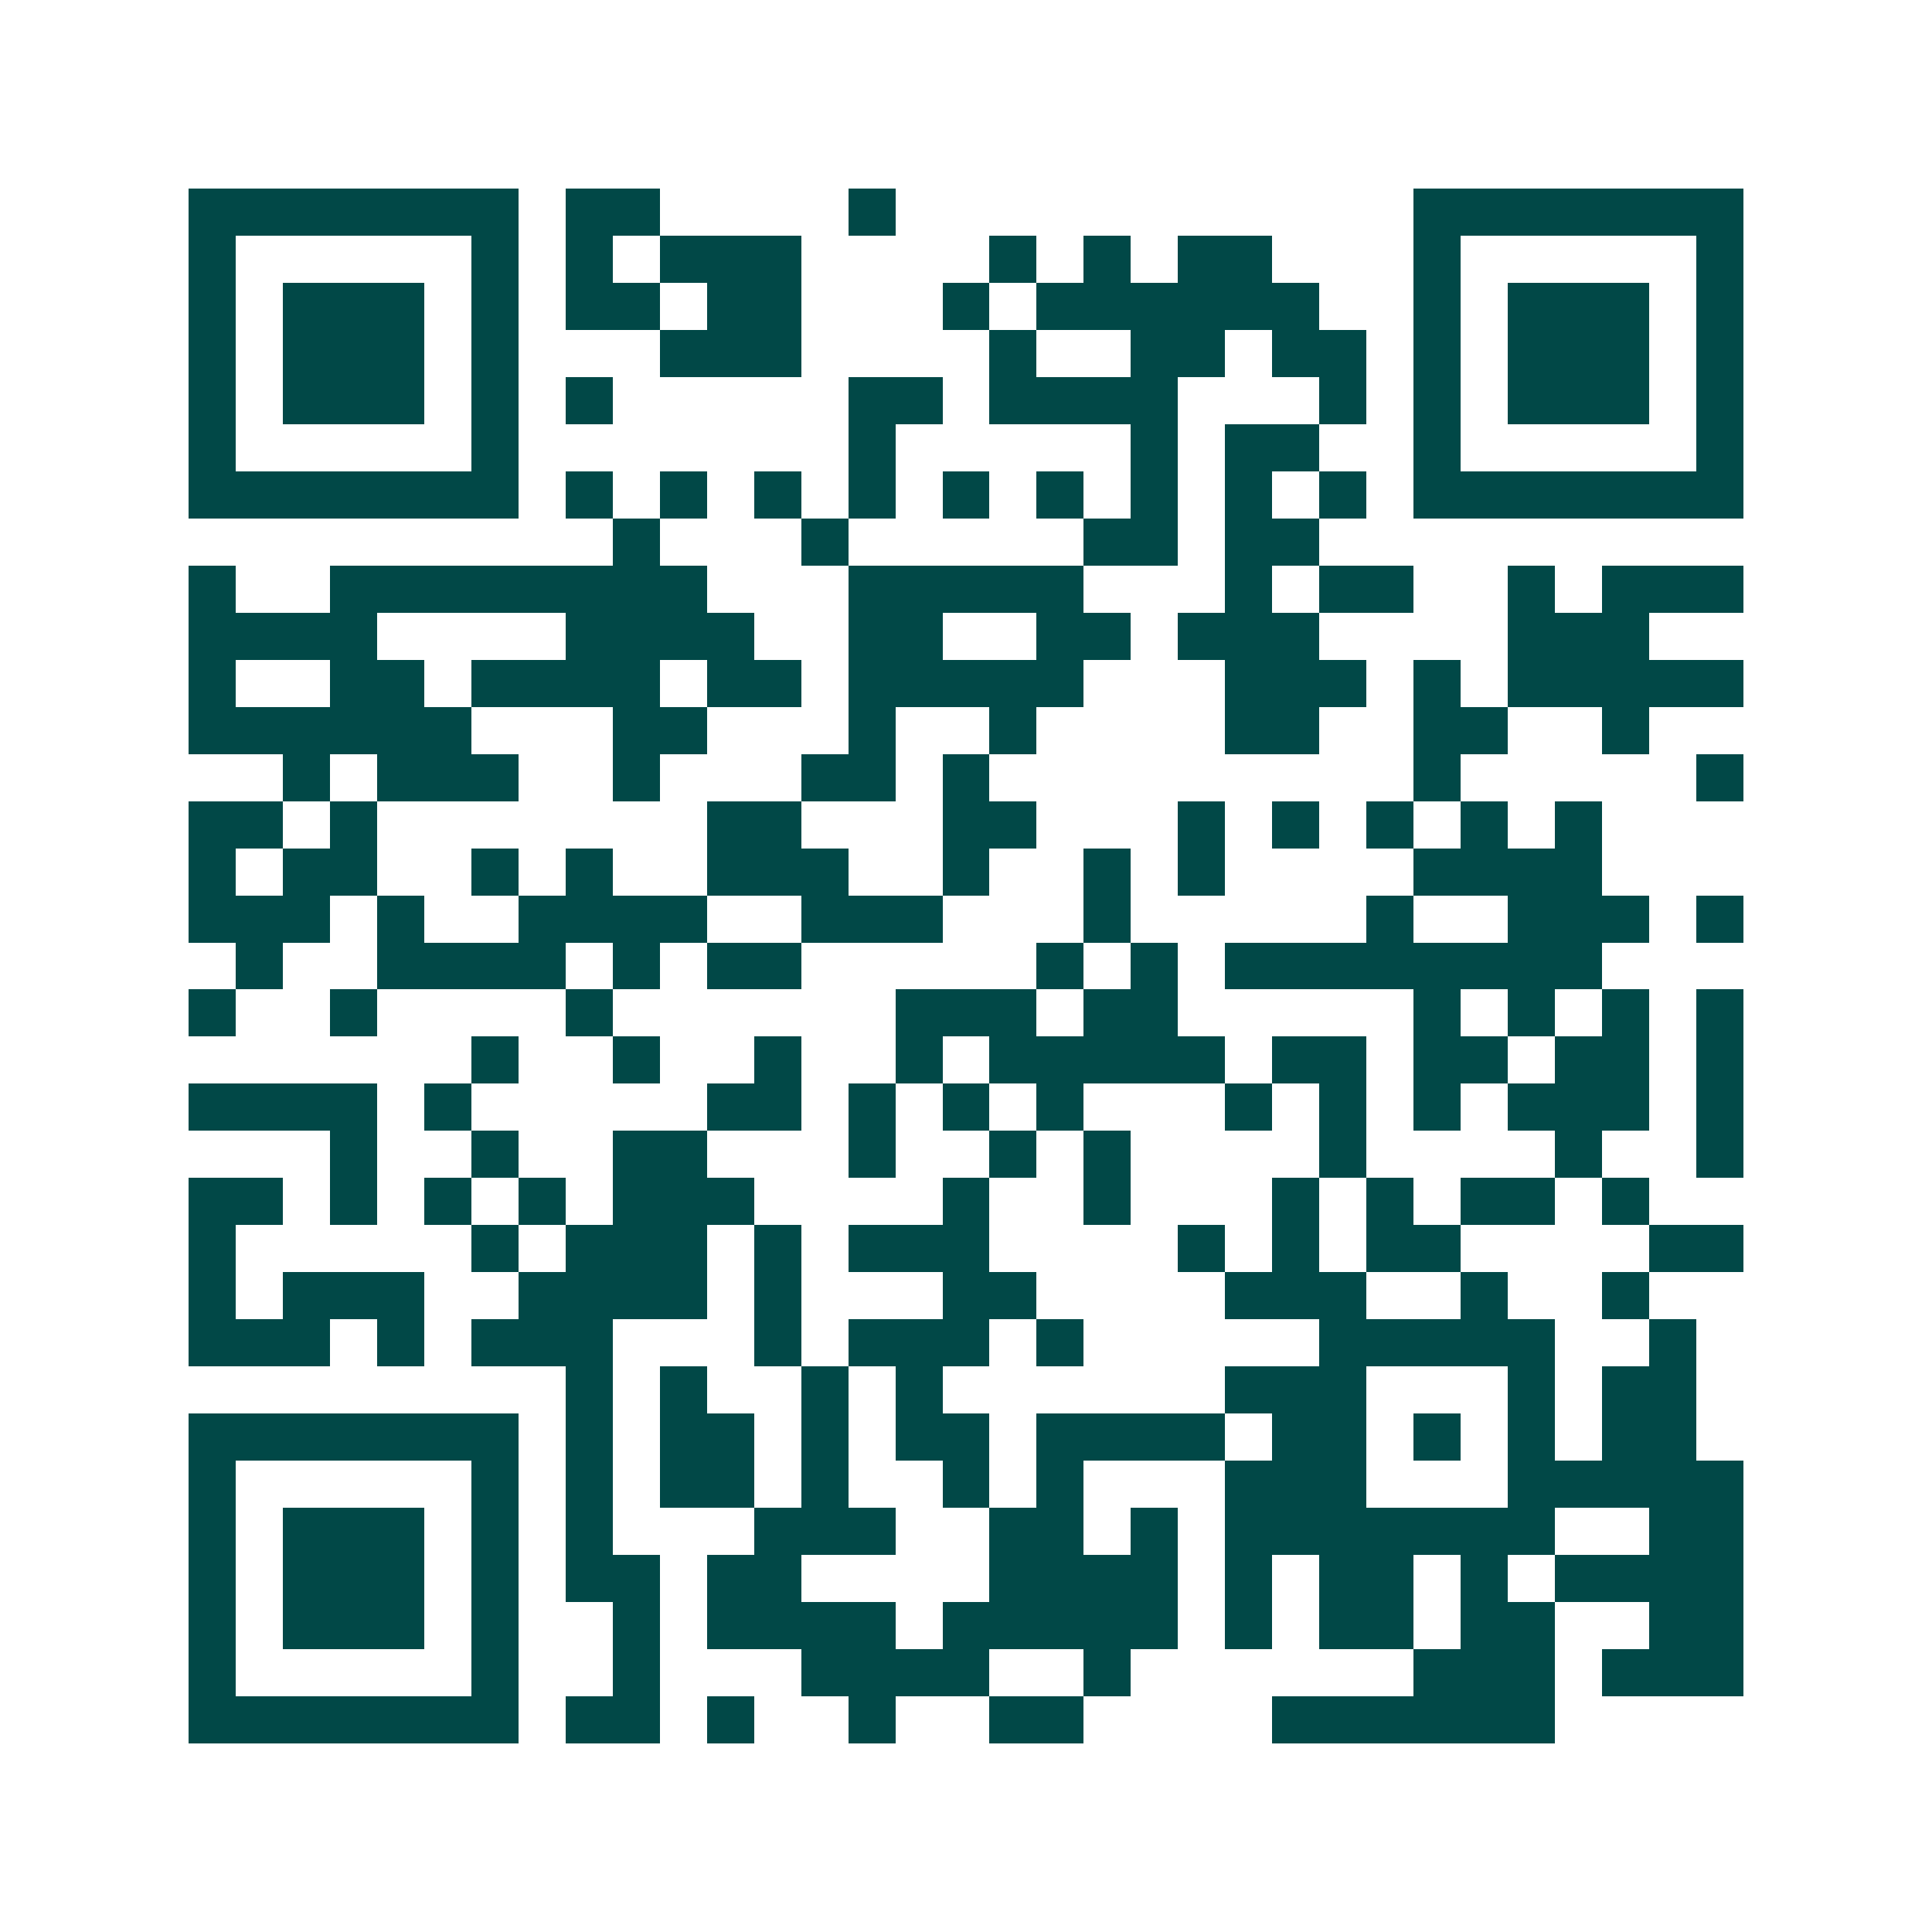 <svg xmlns="http://www.w3.org/2000/svg" width="200" height="200" viewBox="0 0 41 41" shape-rendering="crispEdges"><path fill="#ffffff" d="M0 0h41v41H0z"/><path stroke="#014847" d="M4 4.5h7m1 0h2m4 0h1m11 0h7M4 5.5h1m5 0h1m1 0h1m1 0h3m4 0h1m1 0h1m1 0h2m3 0h1m5 0h1M4 6.5h1m1 0h3m1 0h1m1 0h2m1 0h2m3 0h1m1 0h6m2 0h1m1 0h3m1 0h1M4 7.5h1m1 0h3m1 0h1m3 0h3m4 0h1m2 0h2m1 0h2m1 0h1m1 0h3m1 0h1M4 8.5h1m1 0h3m1 0h1m1 0h1m5 0h2m1 0h4m3 0h1m1 0h1m1 0h3m1 0h1M4 9.5h1m5 0h1m7 0h1m5 0h1m1 0h2m2 0h1m5 0h1M4 10.5h7m1 0h1m1 0h1m1 0h1m1 0h1m1 0h1m1 0h1m1 0h1m1 0h1m1 0h1m1 0h7M13 11.5h1m3 0h1m5 0h2m1 0h2M4 12.5h1m2 0h8m3 0h5m3 0h1m1 0h2m2 0h1m1 0h3M4 13.5h4m4 0h4m2 0h2m2 0h2m1 0h3m4 0h3M4 14.5h1m2 0h2m1 0h4m1 0h2m1 0h5m3 0h3m1 0h1m1 0h5M4 15.5h6m3 0h2m3 0h1m2 0h1m4 0h2m2 0h2m2 0h1M6 16.5h1m1 0h3m2 0h1m3 0h2m1 0h1m9 0h1m5 0h1M4 17.5h2m1 0h1m7 0h2m3 0h2m3 0h1m1 0h1m1 0h1m1 0h1m1 0h1M4 18.5h1m1 0h2m2 0h1m1 0h1m2 0h3m2 0h1m2 0h1m1 0h1m4 0h4M4 19.5h3m1 0h1m2 0h4m2 0h3m3 0h1m5 0h1m2 0h3m1 0h1M5 20.5h1m2 0h4m1 0h1m1 0h2m5 0h1m1 0h1m1 0h8M4 21.5h1m2 0h1m4 0h1m6 0h3m1 0h2m5 0h1m1 0h1m1 0h1m1 0h1M10 22.5h1m2 0h1m2 0h1m2 0h1m1 0h5m1 0h2m1 0h2m1 0h2m1 0h1M4 23.5h4m1 0h1m5 0h2m1 0h1m1 0h1m1 0h1m3 0h1m1 0h1m1 0h1m1 0h3m1 0h1M7 24.5h1m2 0h1m2 0h2m3 0h1m2 0h1m1 0h1m4 0h1m4 0h1m2 0h1M4 25.5h2m1 0h1m1 0h1m1 0h1m1 0h3m4 0h1m2 0h1m3 0h1m1 0h1m1 0h2m1 0h1M4 26.5h1m5 0h1m1 0h3m1 0h1m1 0h3m4 0h1m1 0h1m1 0h2m4 0h2M4 27.5h1m1 0h3m2 0h4m1 0h1m3 0h2m4 0h3m2 0h1m2 0h1M4 28.5h3m1 0h1m1 0h3m3 0h1m1 0h3m1 0h1m5 0h5m2 0h1M12 29.5h1m1 0h1m2 0h1m1 0h1m6 0h3m3 0h1m1 0h2M4 30.5h7m1 0h1m1 0h2m1 0h1m1 0h2m1 0h4m1 0h2m1 0h1m1 0h1m1 0h2M4 31.5h1m5 0h1m1 0h1m1 0h2m1 0h1m2 0h1m1 0h1m3 0h3m3 0h5M4 32.5h1m1 0h3m1 0h1m1 0h1m3 0h3m2 0h2m1 0h1m1 0h7m2 0h2M4 33.5h1m1 0h3m1 0h1m1 0h2m1 0h2m4 0h4m1 0h1m1 0h2m1 0h1m1 0h4M4 34.5h1m1 0h3m1 0h1m2 0h1m1 0h4m1 0h5m1 0h1m1 0h2m1 0h2m2 0h2M4 35.5h1m5 0h1m2 0h1m3 0h4m2 0h1m6 0h3m1 0h3M4 36.5h7m1 0h2m1 0h1m2 0h1m2 0h2m4 0h6"/></svg>
